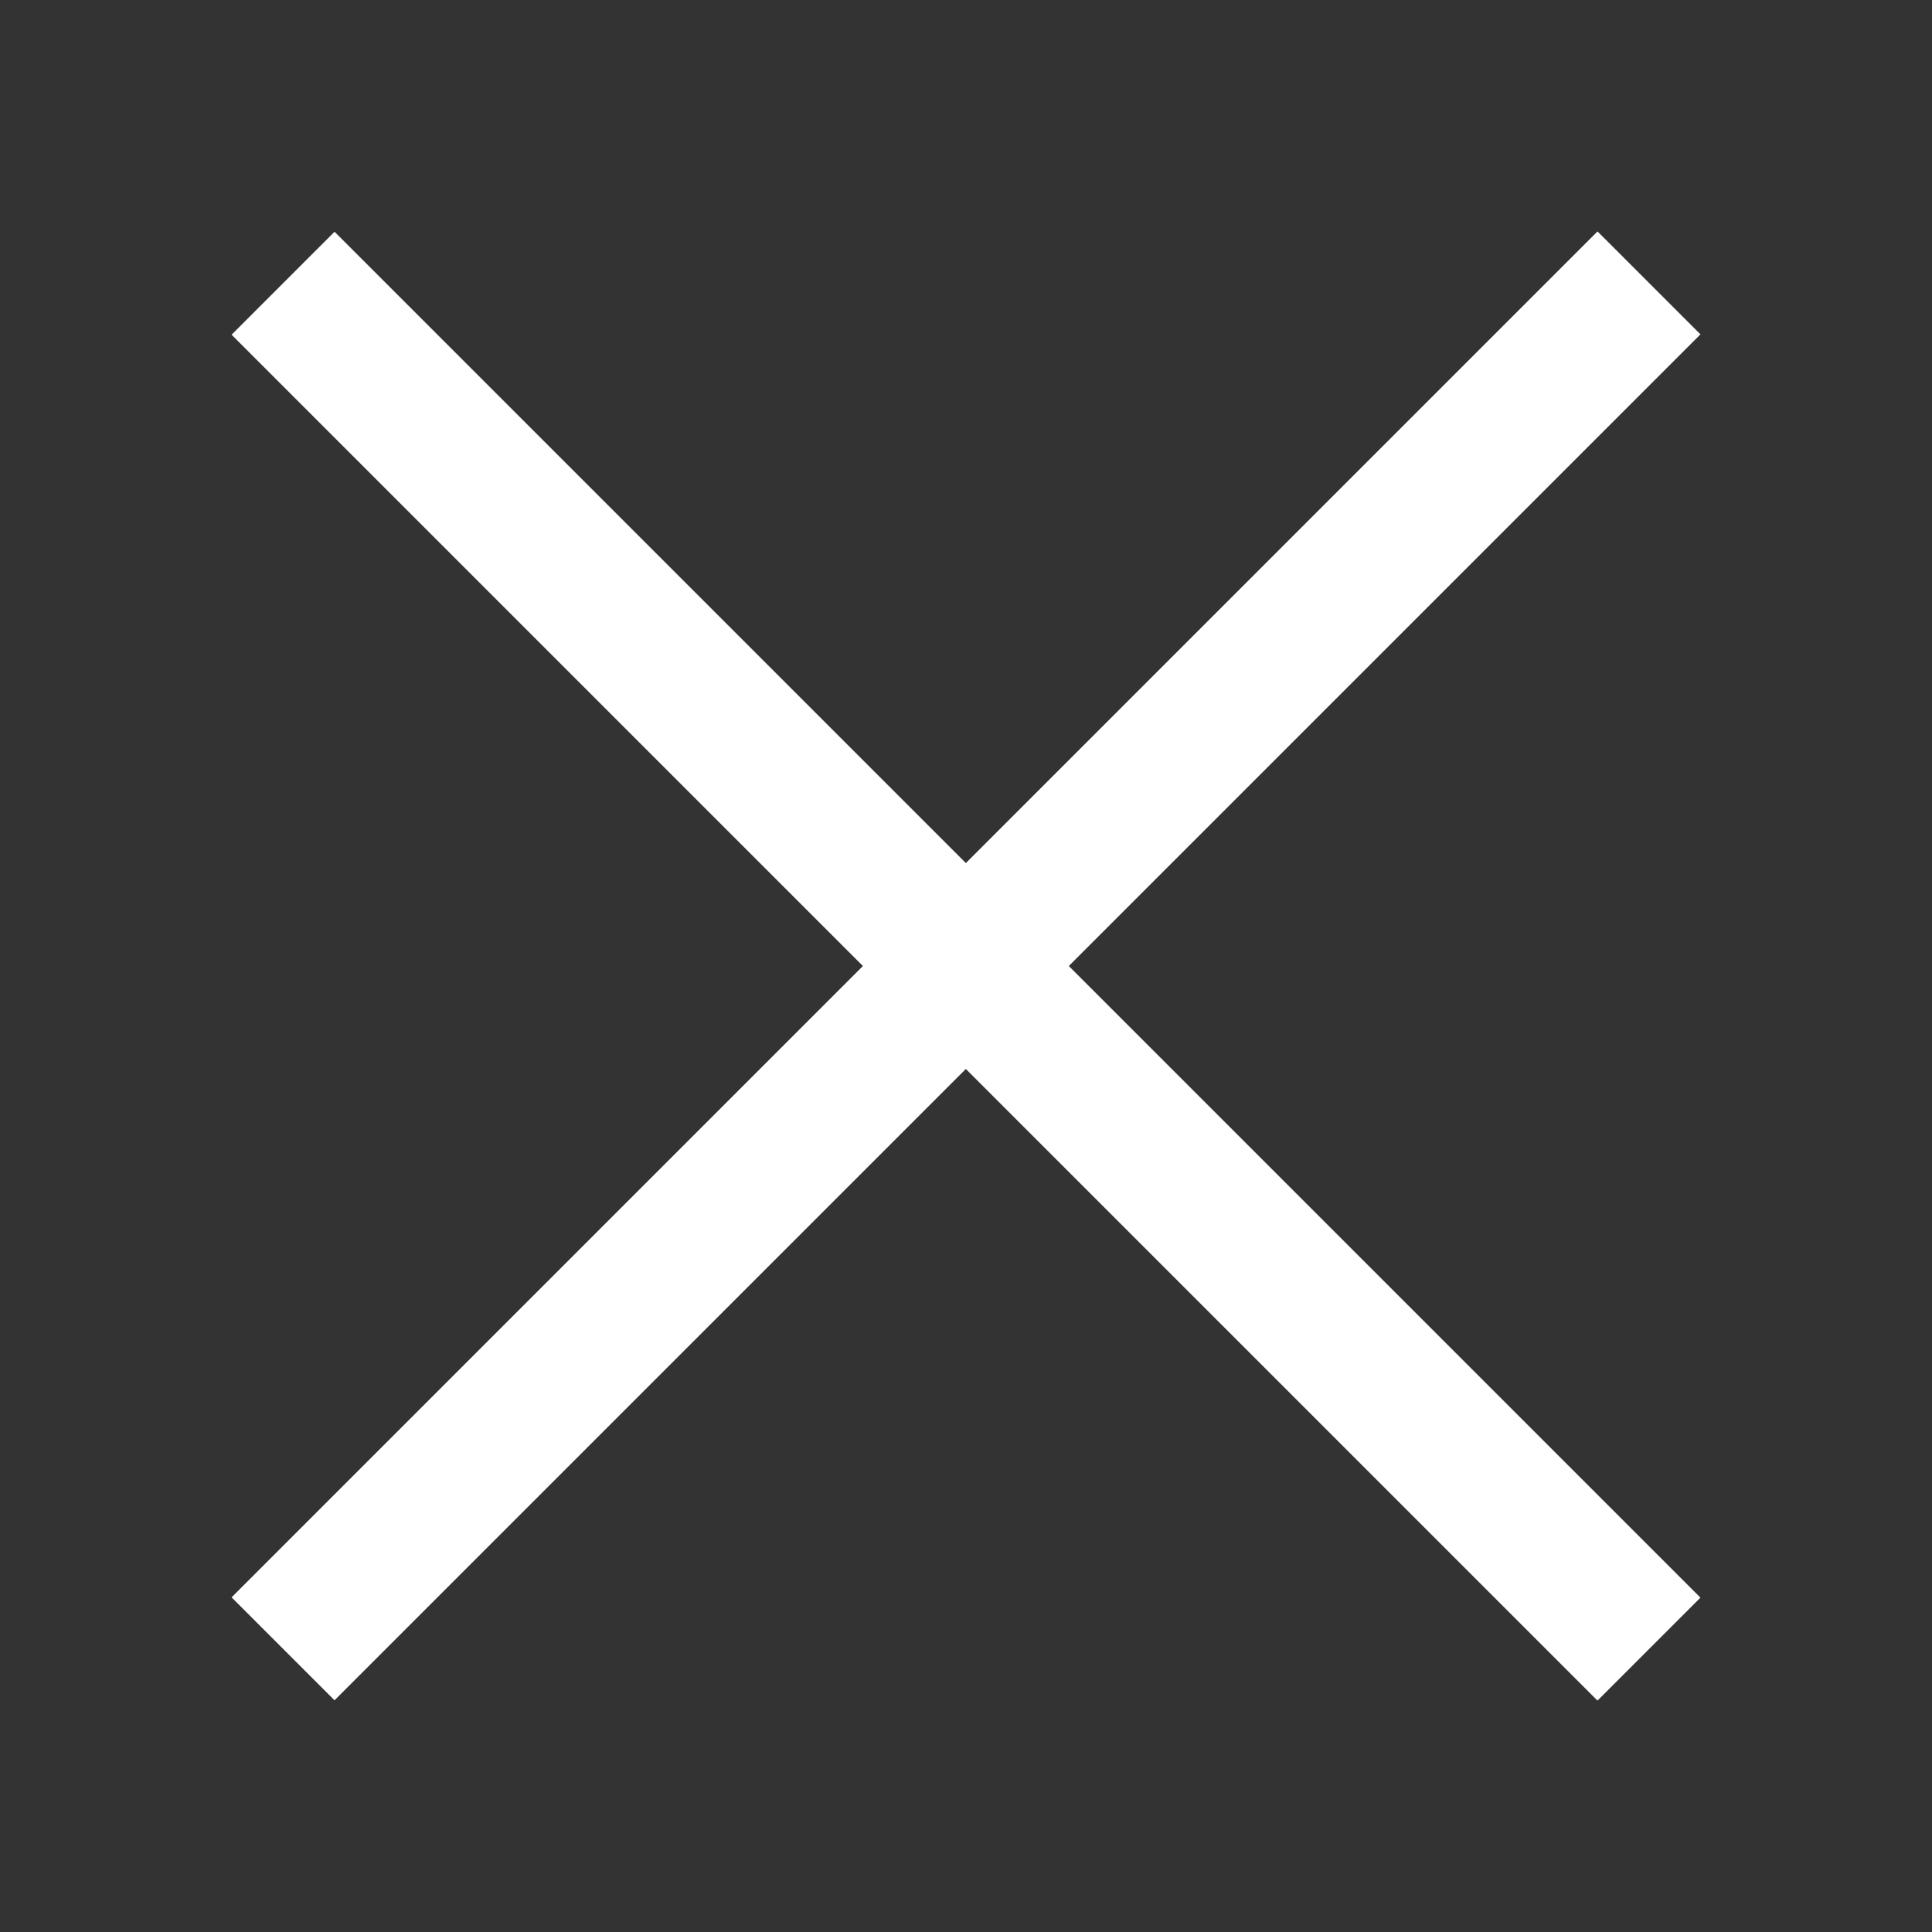 <?xml version="1.0" encoding="utf-8"?>
<!-- Generator: Adobe Illustrator 16.0.4, SVG Export Plug-In . SVG Version: 6.00 Build 0)  -->
<!DOCTYPE svg PUBLIC "-//W3C//DTD SVG 1.1//EN" "http://www.w3.org/Graphics/SVG/1.1/DTD/svg11.dtd">
<svg version="1.1" id="Ebene_1" xmlns="http://www.w3.org/2000/svg" xmlns:xlink="http://www.w3.org/1999/xlink" x="0px" y="0px"
	 width="41px" height="41px" viewBox="0 0 41 41" enable-background="new 0 0 41 41" xml:space="preserve">
<rect x="0" y="0" width="41" height="41" fill="#333333" stroke="none"/>
<g>
	
		<rect x="18.951" y="0.004" transform="matrix(-0.707 0.707 -0.707 -0.707 49.487 20.509)" fill="#FFFFFF" width="3.09" height="40.999"/>
	
		<rect x="-0.004" y="18.951" transform="matrix(-0.707 0.707 -0.707 -0.707 49.482 20.497)" fill="#FFFFFF" width="41" height="3.09"/>
</g>
</svg>
